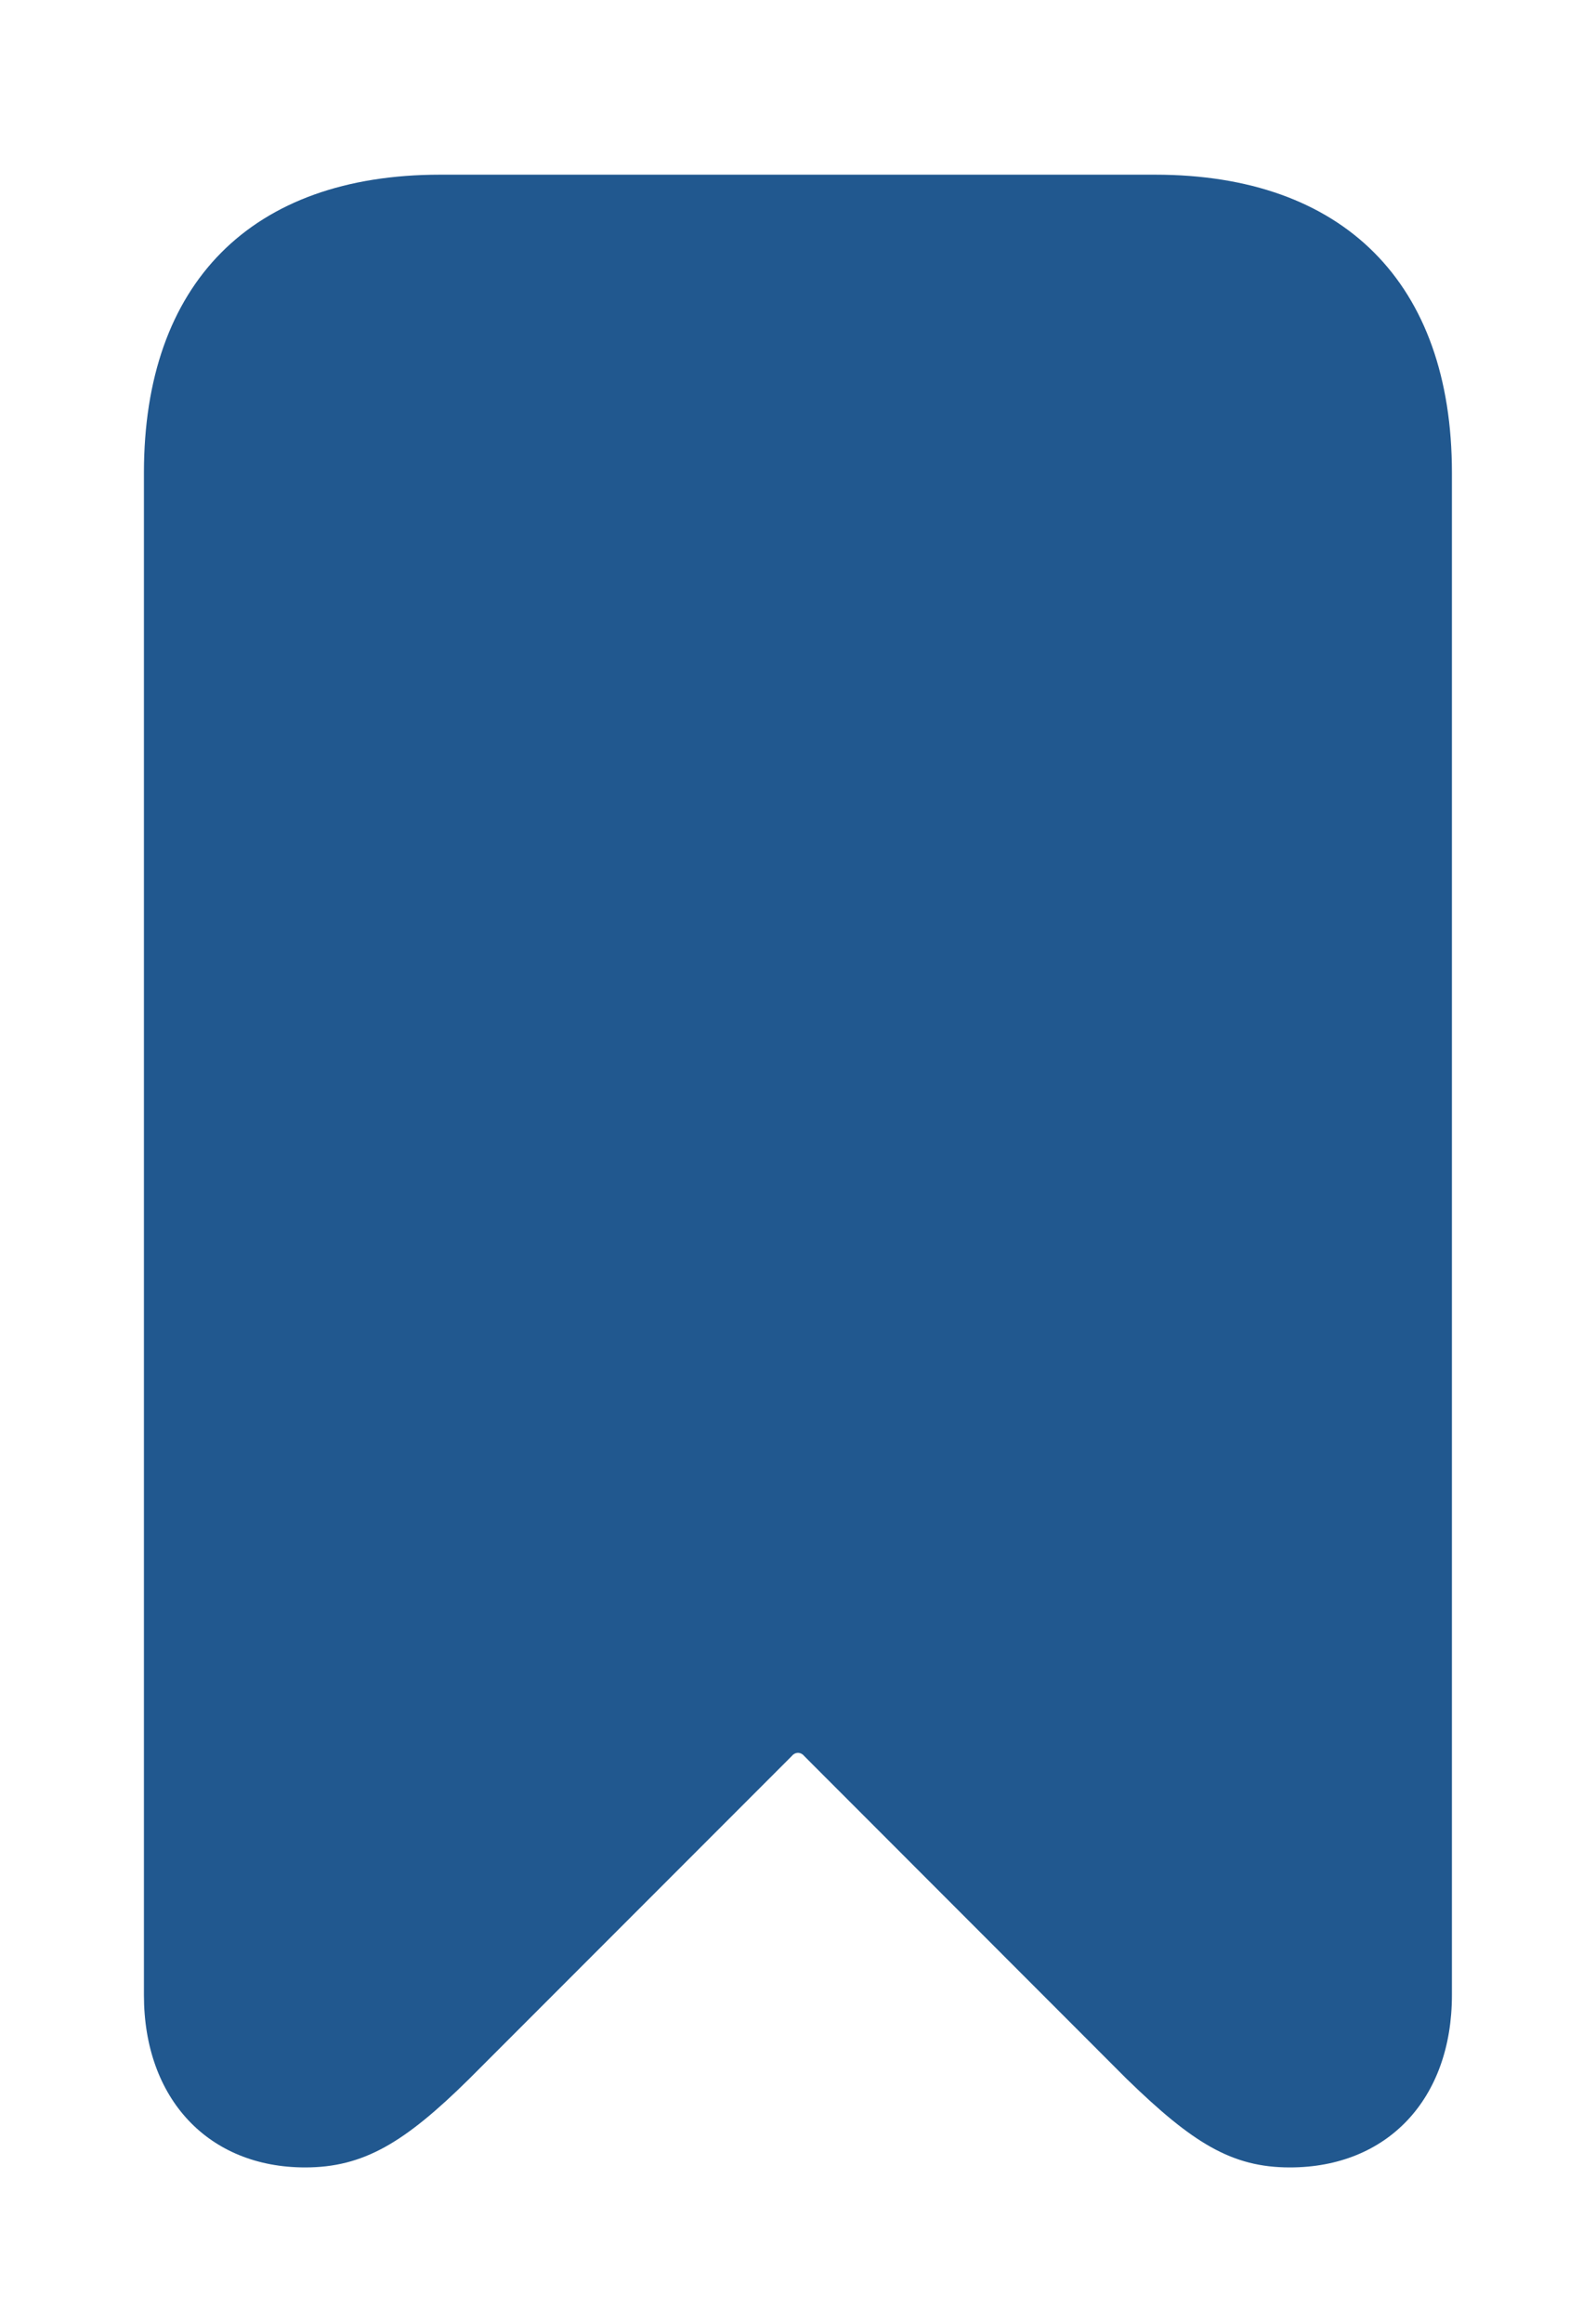 <svg width="11" height="16" viewBox="0 0 11 16" fill="none" xmlns="http://www.w3.org/2000/svg">
<g clip-path="url(#clip0_2217_5835)">
<path d="M2.103 14.927C2.505 14.927 2.788 14.757 3.233 14.318L5.456 12.095C5.481 12.064 5.519 12.064 5.544 12.095L7.766 14.318C8.218 14.757 8.488 14.927 8.89 14.927C9.562 14.927 10.007 14.456 10.007 13.74V3.256C10.007 1.95 9.26 1.203 7.961 1.203H3.033C1.733 1.203 0.992 1.95 0.992 3.256V13.74C0.992 14.456 1.438 14.927 2.103 14.927Z" fill="#21588F"/>
</g>
<defs>
<clipPath id="clip0_2217_5835">
<rect width="9.643" height="15" fill="white" transform="translate(0.678 0.5)"/>
</clipPath>
</defs>
</svg>
